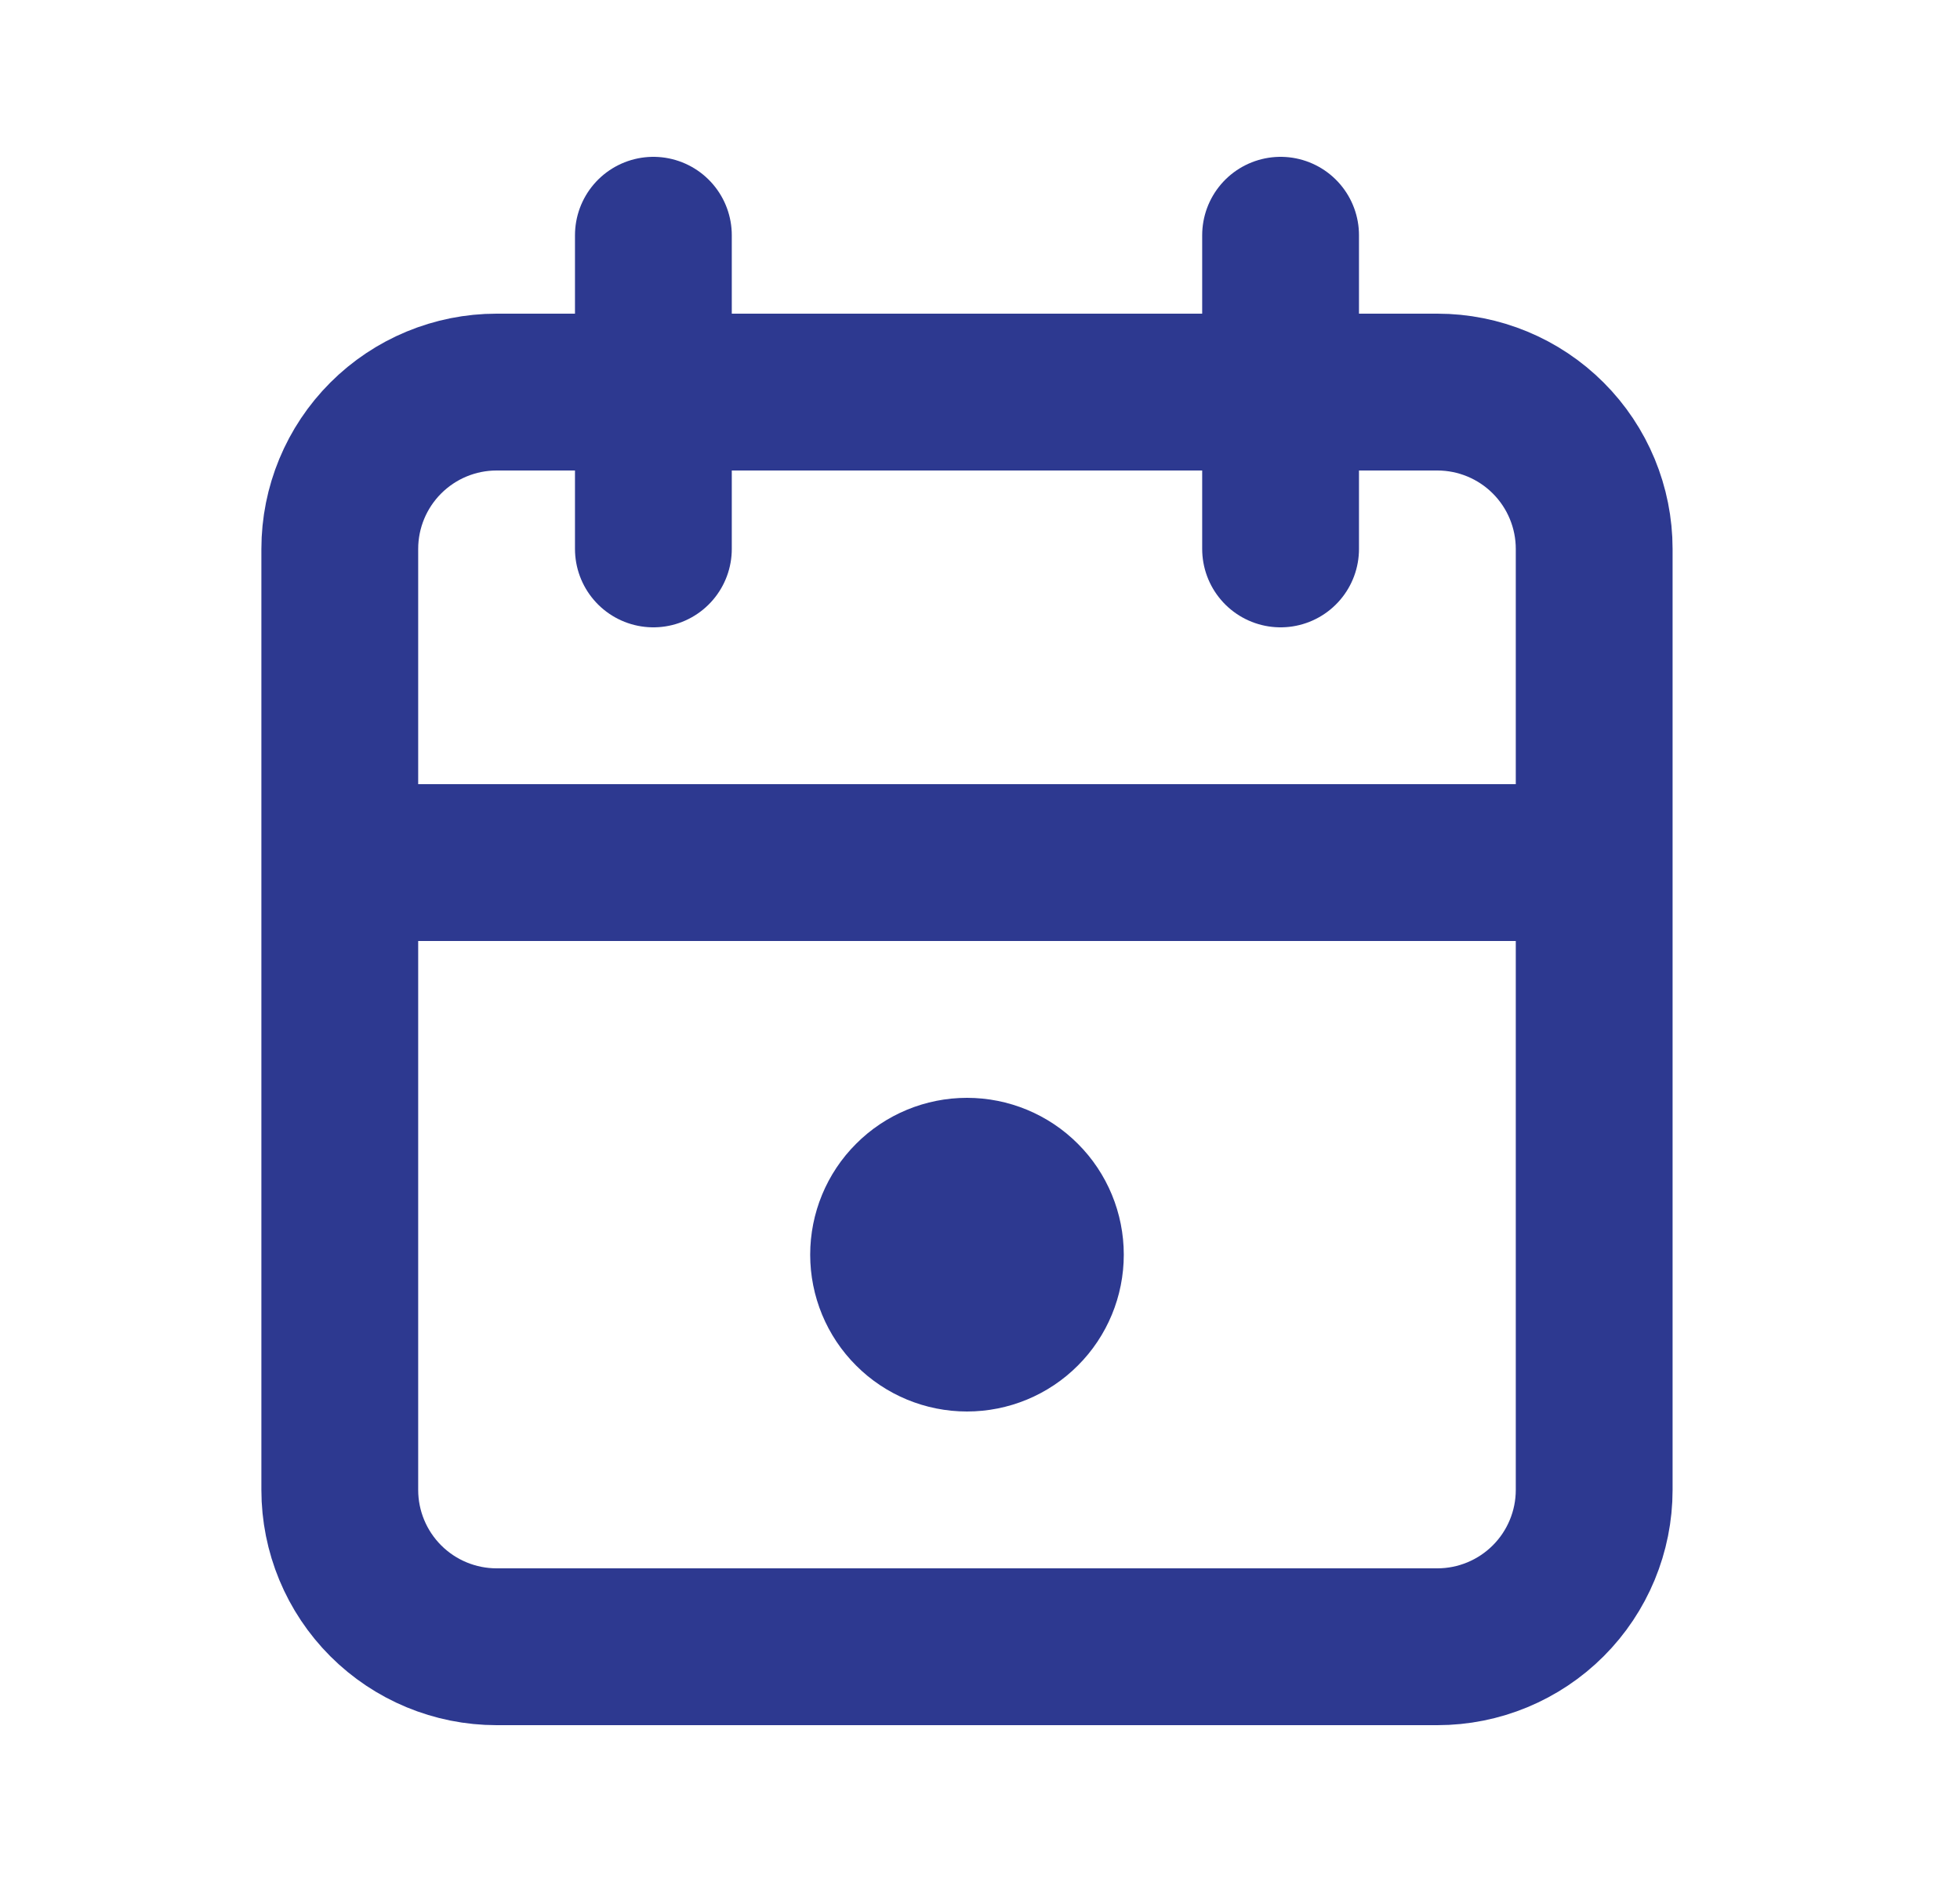 <svg width="25" height="24" viewBox="0 0 25 24" fill="none" xmlns="http://www.w3.org/2000/svg">
<path d="M16.334 3V7M8.334 3V7M4.334 11H20.334M4.334 7C4.334 6.47 4.545 5.961 4.92 5.586C5.295 5.211 5.804 5 6.334 5H18.334C18.864 5 19.373 5.211 19.748 5.586C20.123 5.961 20.334 6.47 20.334 7V19C20.334 19.53 20.123 20.039 19.748 20.414C19.373 20.789 18.864 21 18.334 21H6.334C5.804 21 5.295 20.789 4.92 20.414C4.545 20.039 4.334 19.53 4.334 19V7ZM11.334 16C11.334 16.265 11.439 16.52 11.627 16.707C11.814 16.895 12.069 17 12.334 17C12.599 17 12.854 16.895 13.041 16.707C13.229 16.52 13.334 16.265 13.334 16C13.334 15.735 13.229 15.48 13.041 15.293C12.854 15.105 12.599 15 12.334 15C12.069 15 11.814 15.105 11.627 15.293C11.439 15.48 11.334 15.735 11.334 16Z" stroke="#2D3990" stroke-width="2" stroke-linecap="round" stroke-linejoin="round"/>
</svg>
